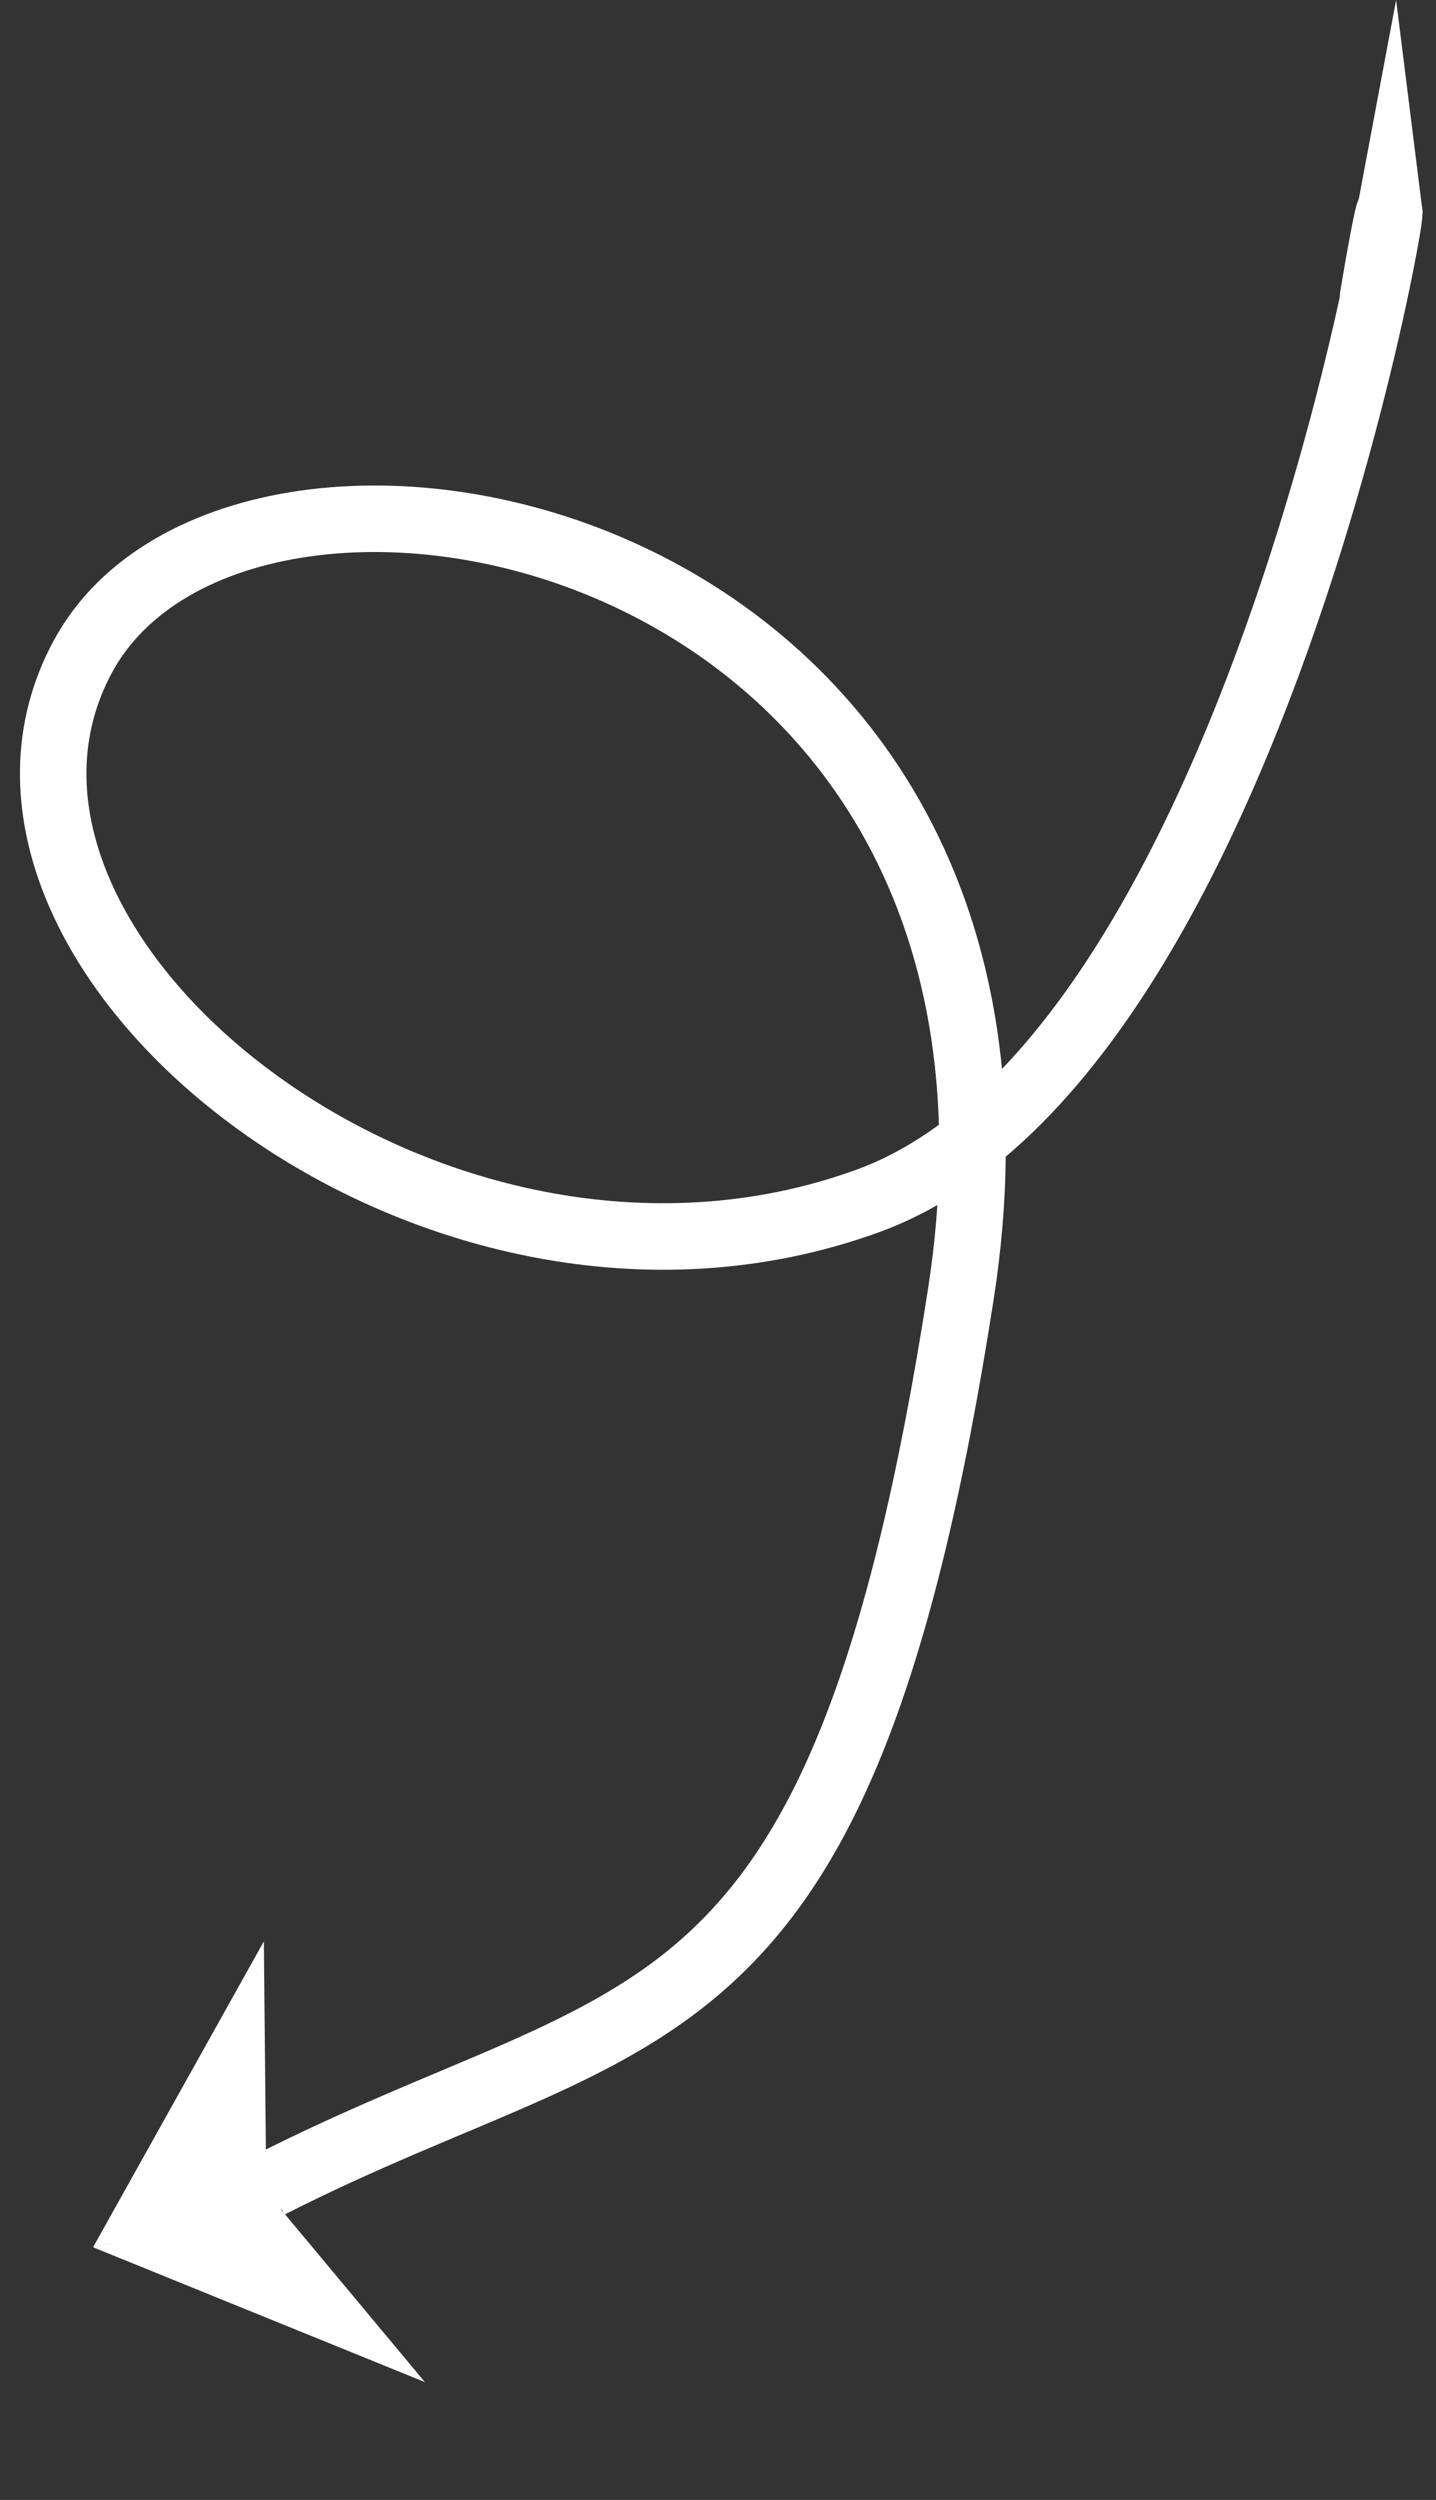 <svg width="54" height="94" viewBox="0 0 54 94" fill="none" xmlns="http://www.w3.org/2000/svg">
<rect x="0" y="0" width="54" height="94" fill="#333333" stroke="none"/>
<path d="M50.4 10.951C50.287 11.632 50.747 12.276 51.428 12.39C52.109 12.503 52.753 12.043 52.866 11.362L50.4 10.951ZM52.866 11.362C53.182 9.464 53.367 8.573 53.414 8.406C53.43 8.349 53.403 8.471 53.327 8.608C53.311 8.637 53.228 8.792 53.061 8.939C52.962 9.018 52.681 9.168 52.498 9.222C52.246 9.25 51.756 9.154 51.537 9.036C51.391 8.92 51.191 8.683 51.129 8.577C51.094 8.503 51.045 8.374 51.03 8.32C51.003 8.215 50.996 8.131 50.994 8.102C50.986 7.998 50.996 7.925 50.992 7.966C50.992 7.976 50.989 8.001 50.983 8.046C50.959 8.227 50.903 8.572 50.81 9.069C50.443 11.043 49.548 15.151 48.065 19.91C46.579 24.676 44.52 30.043 41.839 34.566C39.139 39.123 35.922 42.631 32.206 43.982L33.06 46.331C37.595 44.682 41.191 40.565 43.99 35.841C46.809 31.083 48.937 25.512 50.452 20.654C51.968 15.788 52.886 11.583 53.268 9.526C53.364 9.015 53.429 8.62 53.461 8.375C53.469 8.313 53.477 8.251 53.482 8.195C53.484 8.168 53.496 8.049 53.487 7.92C53.484 7.885 53.477 7.796 53.449 7.687C53.433 7.632 53.384 7.501 53.348 7.426C53.286 7.319 53.085 7.081 52.938 6.965C52.718 6.846 52.227 6.75 51.975 6.778C51.791 6.832 51.51 6.983 51.409 7.063C51.24 7.211 51.155 7.37 51.137 7.403C51.051 7.558 51.01 7.719 51.009 7.724C50.915 8.054 50.709 9.1 50.4 10.951L52.866 11.362ZM32.206 43.982C24.432 46.809 15.992 44.584 10.191 40.278C7.297 38.13 5.137 35.519 4.047 32.869C2.966 30.241 2.944 27.614 4.23 25.256L2.036 24.058C0.322 27.2 0.425 30.635 1.735 33.82C3.036 36.983 5.532 39.934 8.701 42.285C15.025 46.98 24.335 49.504 33.06 46.331L32.206 43.982ZM4.23 25.256C5.477 22.97 8.137 21.424 11.63 20.926C15.101 20.431 19.217 21.011 23.043 22.79C26.859 24.565 30.347 27.514 32.619 31.72C34.887 35.918 35.987 41.449 34.898 48.465L37.368 48.848C38.53 41.365 37.379 35.271 34.819 30.531C32.263 25.8 28.344 22.498 24.098 20.523C19.862 18.553 15.259 17.883 11.277 18.451C7.316 19.015 3.789 20.844 2.036 24.058L4.23 25.256ZM34.898 48.465C32.655 62.921 29.735 69.124 25.895 72.669C23.964 74.452 21.73 75.63 19.018 76.826C16.344 78.005 13.137 79.227 9.566 81.043L10.7 83.271C14.193 81.494 17.204 80.358 20.027 79.113C22.811 77.885 25.351 76.575 27.591 74.506C32.095 70.347 35.112 63.392 37.368 48.848L34.898 48.465Z" fill="white"/>
<path d="M9.922 73L10 81L3.5 84.5L9.922 73Z" fill="white"/>
<path d="M15.978 89.57L10.5 83L3.5 84.5L15.978 89.57Z" fill="white"/>
<path d="M3.5 84.5L9.5 81L11 83L3.5 84.5Z" fill="white"/>
<path d="M52.5 0L53.5 8H51L52.5 0Z" fill="white"/>
</svg>
